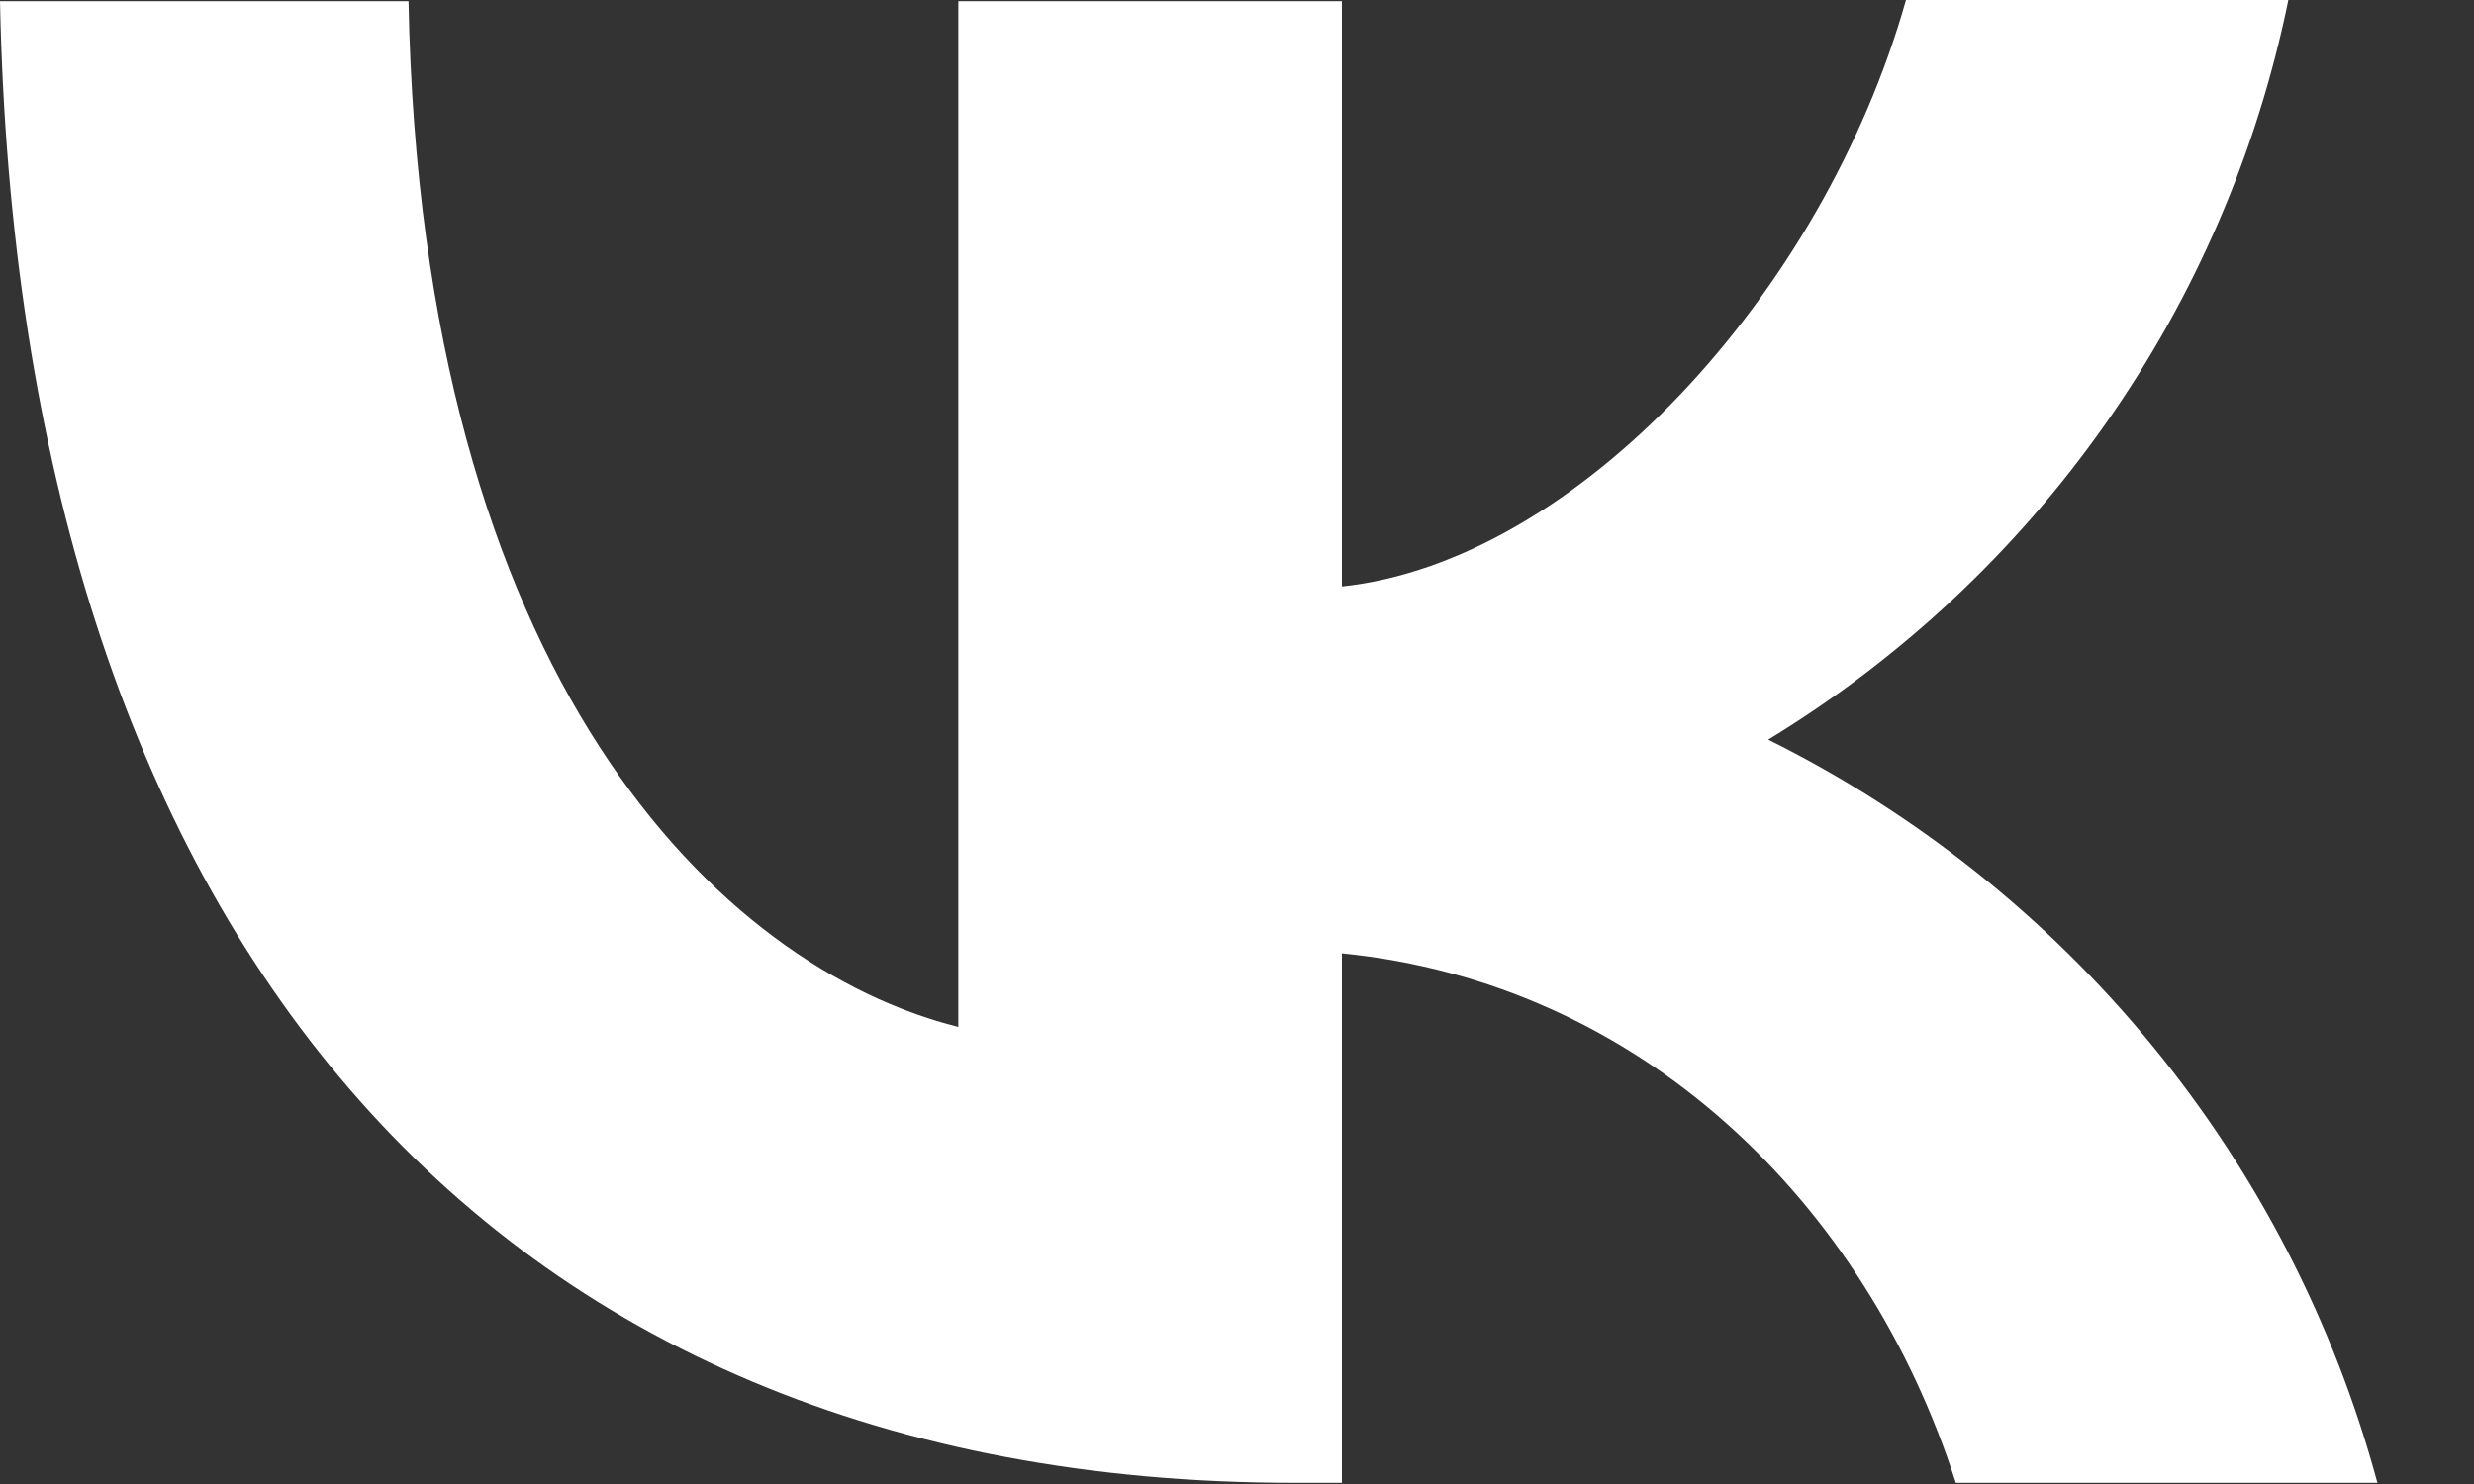 <?xml version="1.0" encoding="UTF-8"?> <svg xmlns="http://www.w3.org/2000/svg" width="25" height="15" viewBox="0 0 25 15" fill="none"><rect x="0" y="0" width="25" height="15" fill="#333333" stroke="none"/><path d="M13.08 14.988C4.872 14.988 0.192 9.372 0 0.012H4.128C4.26 6.876 7.284 9.78 9.684 10.38V0.012H13.56V5.928C15.924 5.676 18.42 2.976 19.26 0H23.124C22.809 1.541 22.18 3 21.275 4.286C20.371 5.572 19.211 6.658 17.868 7.476C19.367 8.222 20.69 9.277 21.751 10.572C22.812 11.867 23.587 13.372 24.024 14.988H19.764C18.852 12.144 16.572 9.936 13.56 9.636V14.988H13.092H13.08Z" fill="white"></path></svg> 